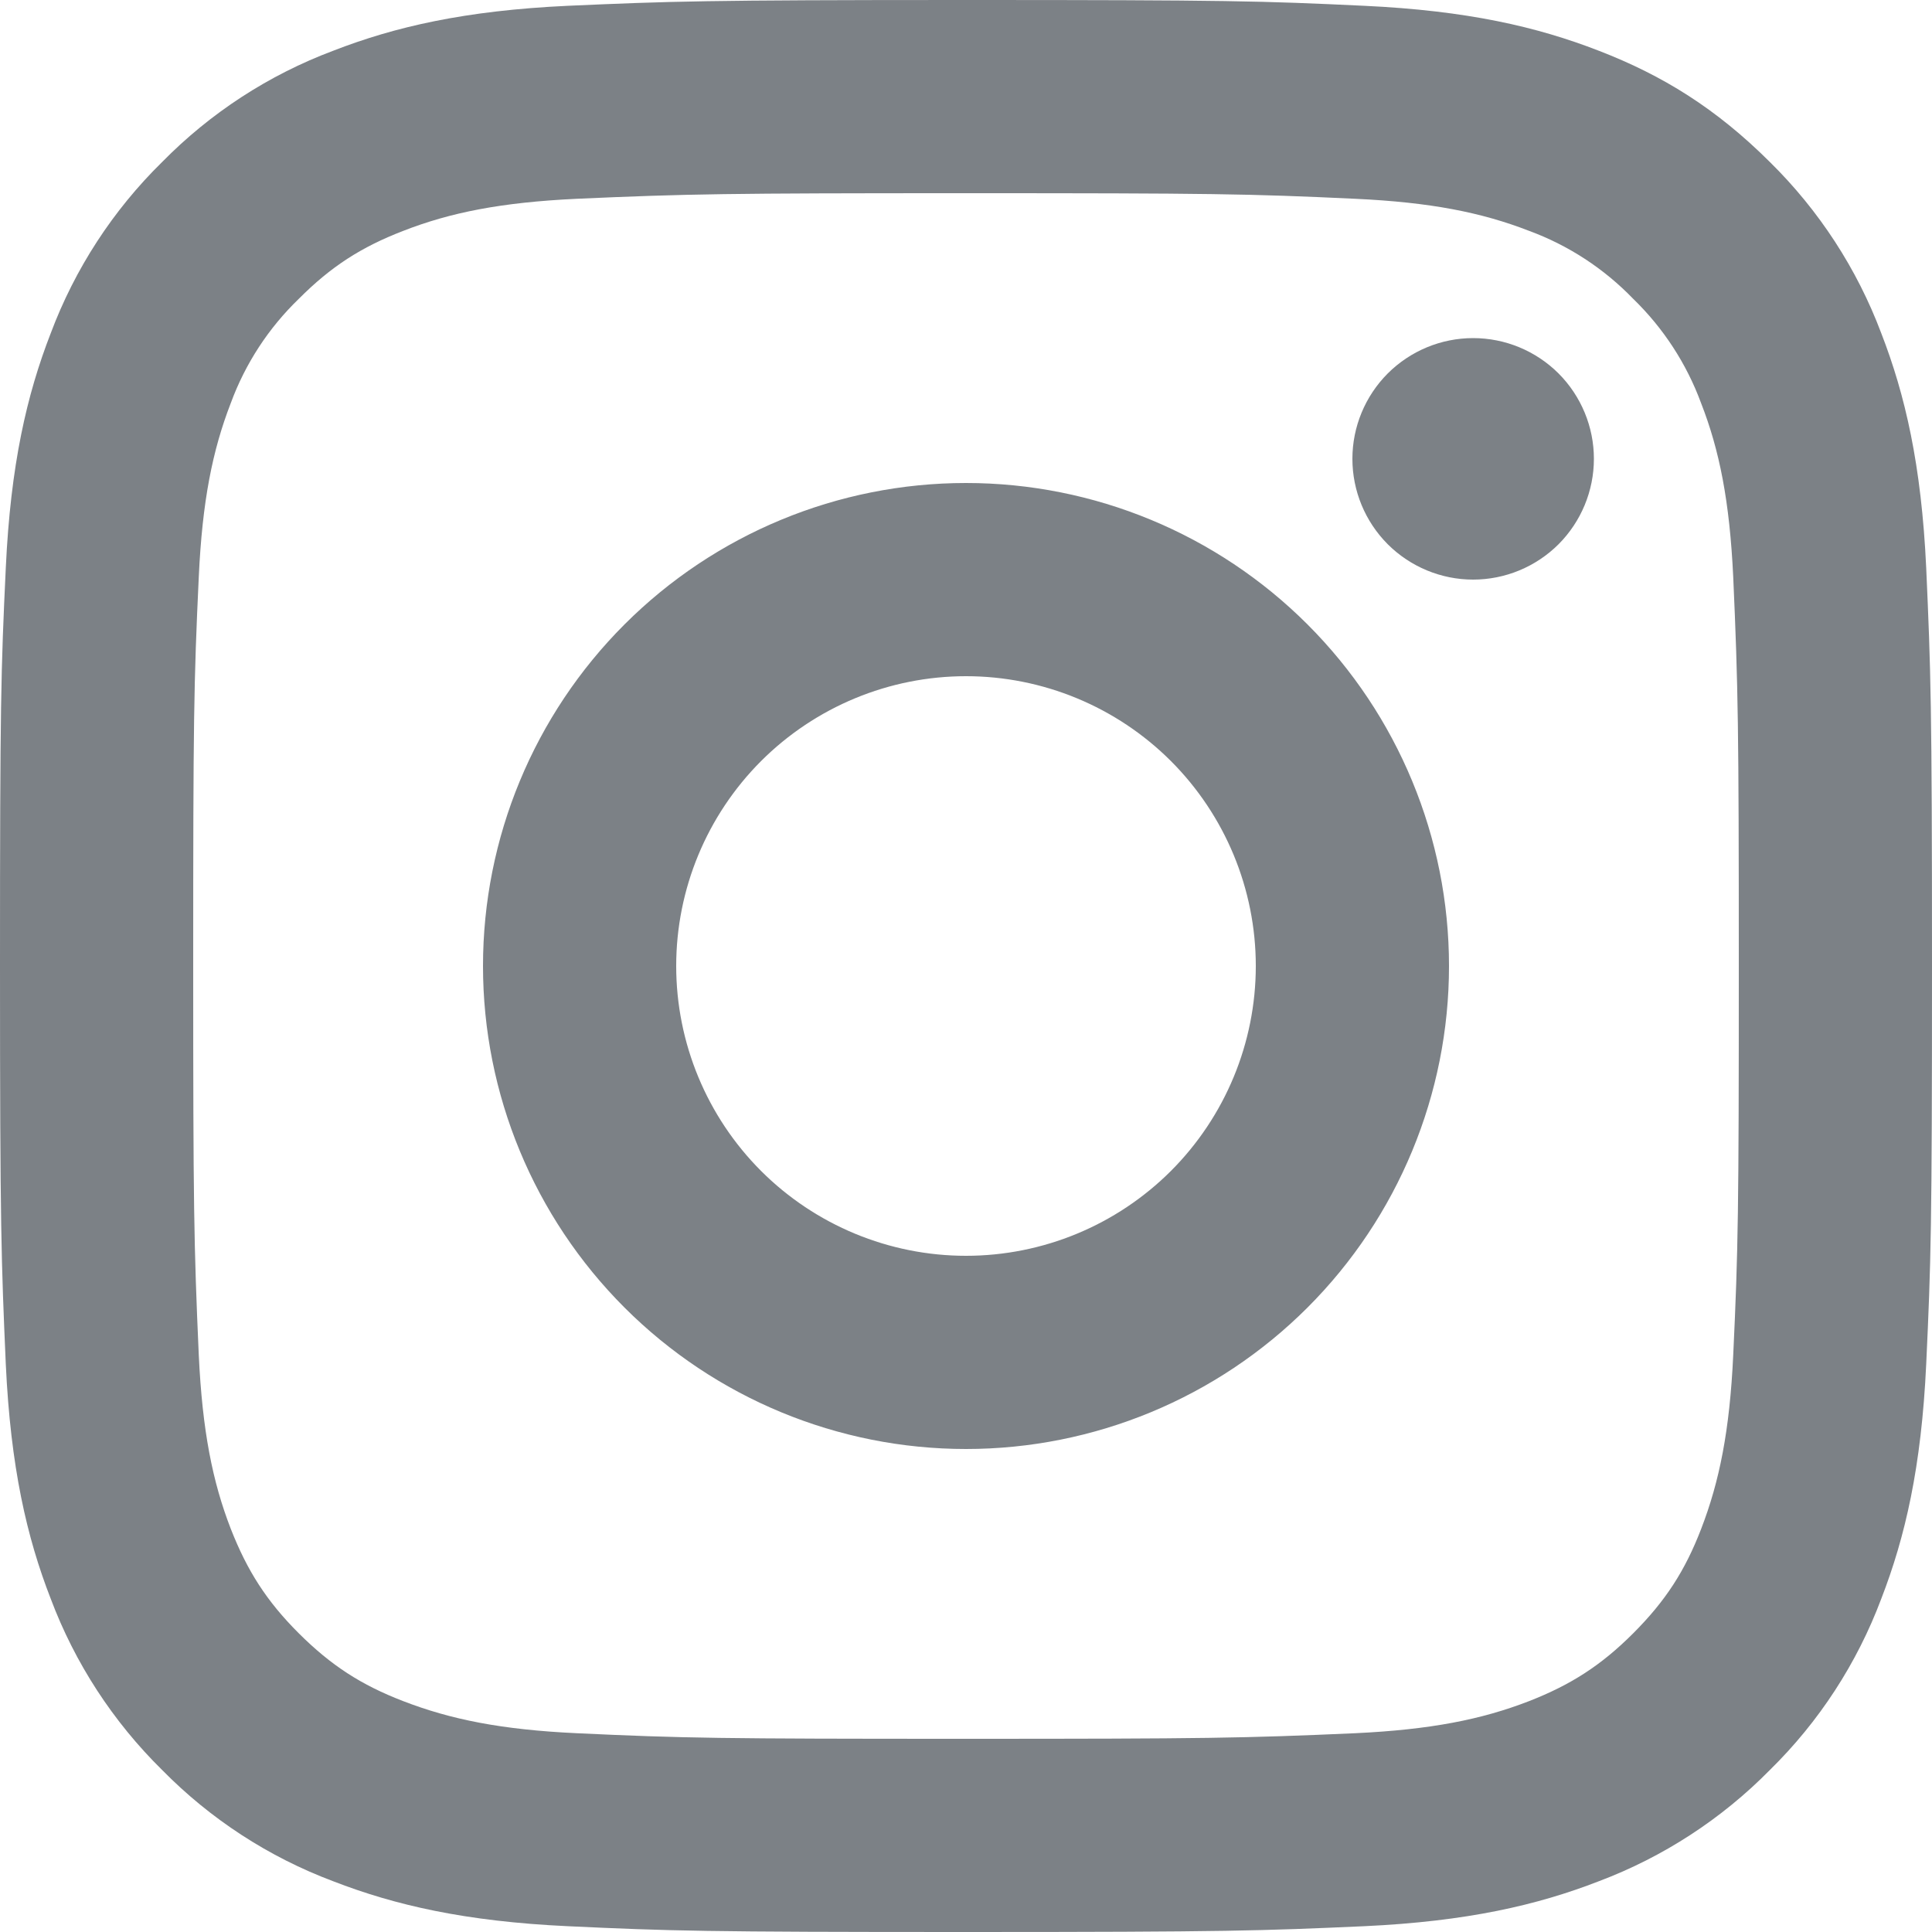 <svg width="20" height="20" viewBox="0 0 27 27" fill="none" xmlns="http://www.w3.org/2000/svg">
    <path d="M13.5 9.45C12.426 9.45 11.396 9.877 10.636 10.636C9.877 11.396 9.45 12.426 9.45 13.5C9.45 14.574 9.877 15.604 10.636 16.364C11.396 17.123 12.426 17.55 13.5 17.55C14.574 17.55 15.604 17.123 16.364 16.364C17.123 15.604 17.55 14.574 17.55 13.5C17.55 12.426 17.123 11.396 16.364 10.636C15.604 9.877 14.574 9.45 13.5 9.45ZM13.5 6.75C15.29 6.75 17.007 7.461 18.273 8.727C19.539 9.993 20.25 11.71 20.25 13.5C20.25 15.29 19.539 17.007 18.273 18.273C17.007 19.539 15.29 20.25 13.5 20.25C11.71 20.25 9.993 19.539 8.727 18.273C7.461 17.007 6.75 15.29 6.75 13.5C6.75 11.71 7.461 9.993 8.727 8.727C9.993 7.461 11.71 6.75 13.5 6.75ZM22.275 6.412C22.275 6.86 22.097 7.289 21.781 7.606C21.464 7.922 21.035 8.1 20.587 8.1C20.14 8.1 19.711 7.922 19.394 7.606C19.078 7.289 18.9 6.86 18.9 6.412C18.9 5.965 19.078 5.536 19.394 5.219C19.711 4.903 20.14 4.725 20.587 4.725C21.035 4.725 21.464 4.903 21.781 5.219C22.097 5.536 22.275 5.965 22.275 6.412ZM13.5 2.7C10.16 2.7 9.615 2.709 8.061 2.778C7.002 2.828 6.292 2.97 5.634 3.227C5.048 3.453 4.625 3.725 4.176 4.176C3.753 4.584 3.428 5.082 3.225 5.634C2.969 6.295 2.827 7.004 2.778 8.061C2.708 9.551 2.7 10.072 2.7 13.5C2.7 16.84 2.709 17.385 2.778 18.939C2.828 19.996 2.97 20.708 3.225 21.365C3.455 21.952 3.725 22.375 4.173 22.823C4.628 23.277 5.05 23.548 5.631 23.772C6.298 24.03 7.008 24.173 8.061 24.222C9.551 24.292 10.072 24.3 13.5 24.3C16.84 24.3 17.385 24.291 18.939 24.222C19.995 24.172 20.706 24.03 21.365 23.775C21.95 23.547 22.375 23.275 22.823 22.827C23.278 22.372 23.549 21.95 23.773 21.369C24.03 20.704 24.173 19.992 24.222 18.939C24.292 17.449 24.3 16.928 24.3 13.5C24.3 10.16 24.291 9.615 24.222 8.061C24.172 7.005 24.03 6.292 23.773 5.634C23.57 5.083 23.246 4.585 22.824 4.176C22.416 3.753 21.918 3.428 21.366 3.225C20.705 2.969 19.995 2.827 18.939 2.778C17.449 2.708 16.928 2.7 13.5 2.7ZM13.5 0C17.168 0 17.626 0.013 19.065 0.081C20.503 0.148 21.481 0.374 22.343 0.709C23.233 1.052 23.984 1.516 24.735 2.265C25.421 2.94 25.952 3.756 26.291 4.657C26.625 5.517 26.852 6.498 26.919 7.935C26.983 9.374 27 9.832 27 13.5C27 17.168 26.986 17.626 26.919 19.065C26.852 20.503 26.625 21.481 26.291 22.343C25.953 23.244 25.422 24.061 24.735 24.735C24.06 25.421 23.243 25.952 22.343 26.291C21.483 26.625 20.503 26.852 19.065 26.919C17.626 26.983 17.168 27 13.5 27C9.832 27 9.374 26.986 7.935 26.919C6.498 26.852 5.519 26.625 4.657 26.291C3.756 25.953 2.94 25.422 2.265 24.735C1.579 24.06 1.048 23.244 0.709 22.343C0.374 21.483 0.148 20.503 0.081 19.065C0.018 17.626 0 17.168 0 13.5C0 9.832 0.013 9.374 0.081 7.935C0.148 6.496 0.374 5.519 0.709 4.657C1.047 3.756 1.578 2.939 2.265 2.265C2.94 1.578 3.756 1.047 4.657 0.709C5.519 0.374 6.496 0.148 7.935 0.081C9.374 0.018 9.832 0 13.5 0Z" fill="#7C8186" />
</svg>
